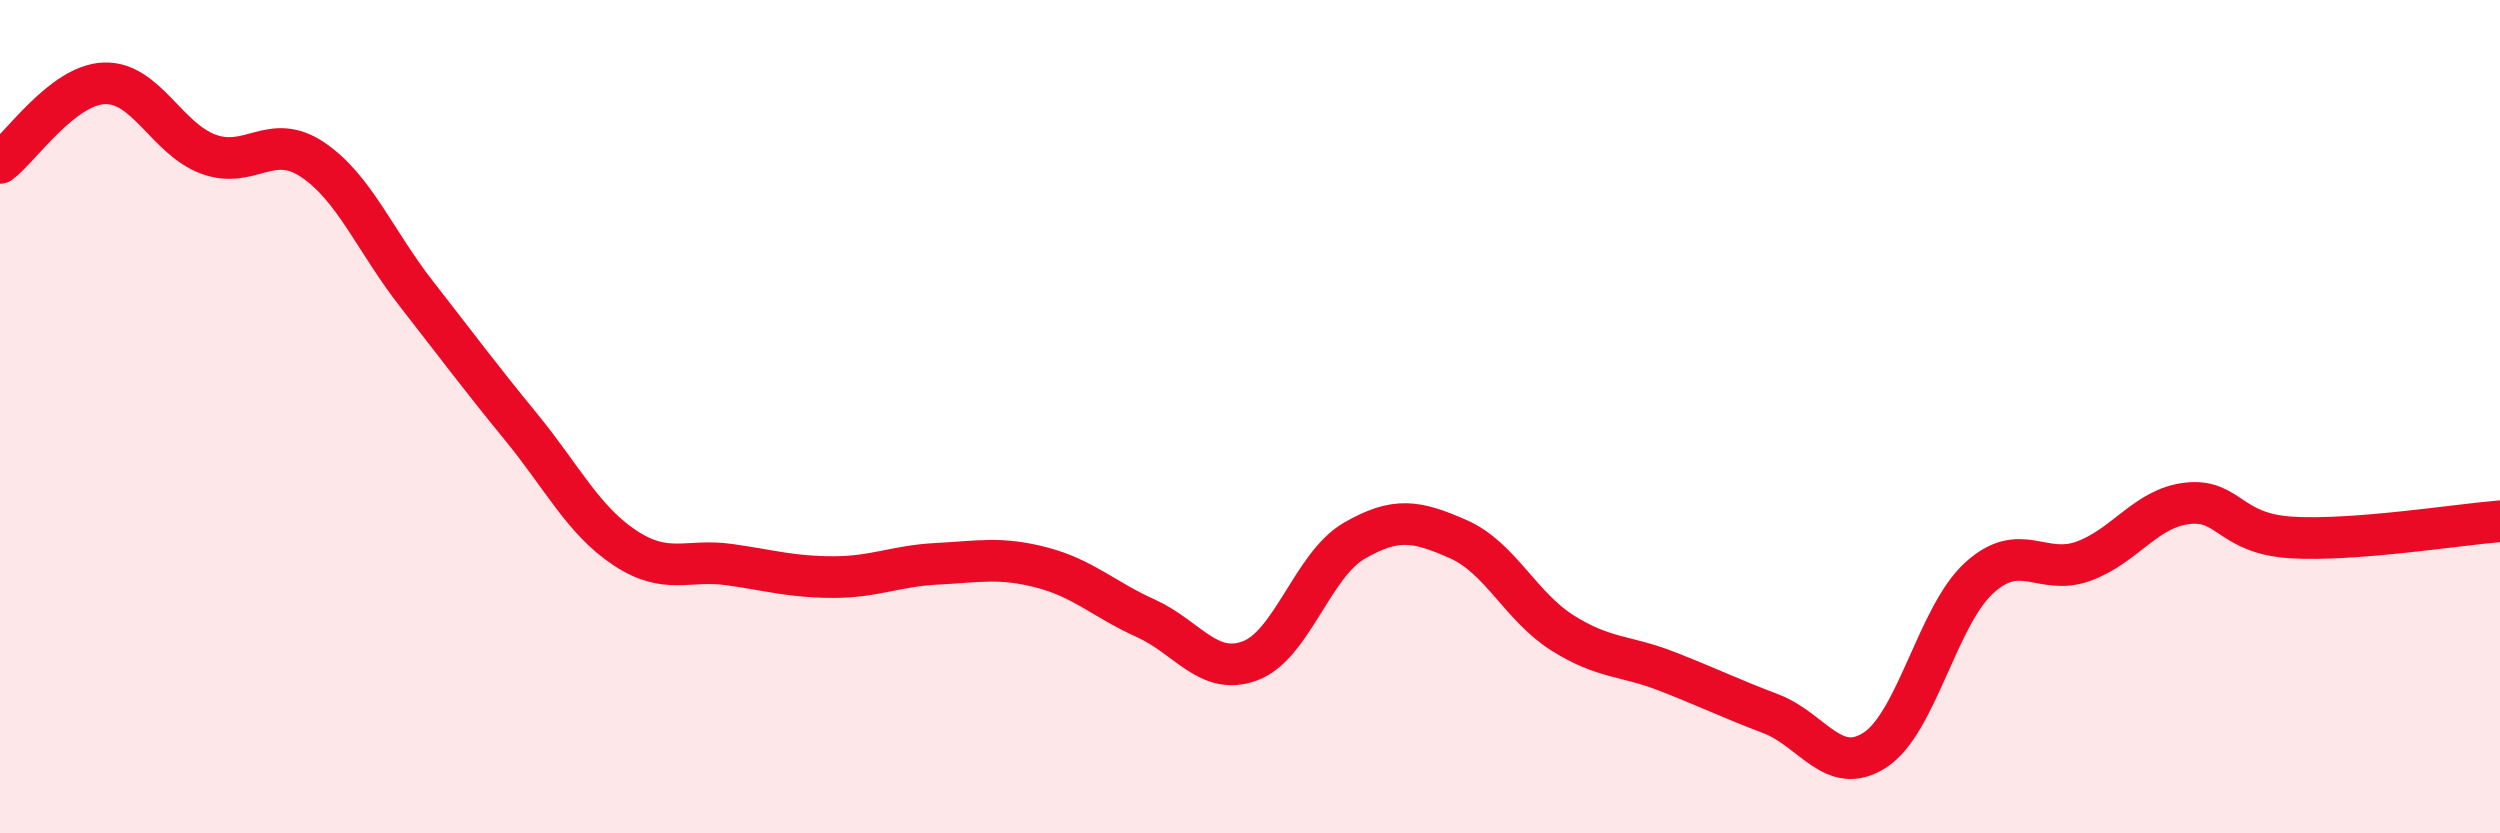 
    <svg width="60" height="20" viewBox="0 0 60 20" xmlns="http://www.w3.org/2000/svg">
      <path
        d="M 0,3.91 C 0.5,3.53 1.5,2.04 2.5,2 C 3.5,1.96 4,3.33 5,3.7 C 6,4.07 6.5,3.16 7.5,3.83 C 8.5,4.5 9,5.78 10,7.06 C 11,8.34 11.5,9.02 12.5,10.24 C 13.5,11.46 14,12.49 15,13.15 C 16,13.81 16.5,13.41 17.5,13.55 C 18.5,13.69 19,13.85 20,13.85 C 21,13.85 21.5,13.58 22.5,13.53 C 23.5,13.48 24,13.36 25,13.62 C 26,13.88 26.5,14.39 27.5,14.84 C 28.5,15.29 29,16.23 30,15.86 C 31,15.49 31.5,13.56 32.5,12.98 C 33.5,12.4 34,12.5 35,12.94 C 36,13.38 36.5,14.56 37.5,15.19 C 38.5,15.82 39,15.72 40,16.11 C 41,16.5 41.5,16.75 42.5,17.13 C 43.5,17.51 44,18.65 45,18 C 46,17.35 46.5,14.78 47.5,13.87 C 48.5,12.96 49,13.83 50,13.47 C 51,13.11 51.5,12.19 52.5,12.08 C 53.5,11.97 53.5,12.81 55,12.9 C 56.5,12.99 59,12.59 60,12.51L60 20L0 20Z"
        fill="#EB0A25"
        opacity="0.1"
        stroke-linecap="round"
        stroke-linejoin="round"
      />
      <path
        d="M 0,3.91 C 0.5,3.53 1.5,2.04 2.5,2 C 3.5,1.96 4,3.33 5,3.7 C 6,4.07 6.5,3.16 7.5,3.83 C 8.5,4.5 9,5.78 10,7.06 C 11,8.34 11.5,9.02 12.5,10.24 C 13.5,11.46 14,12.49 15,13.15 C 16,13.81 16.5,13.41 17.5,13.55 C 18.5,13.69 19,13.85 20,13.85 C 21,13.85 21.5,13.58 22.5,13.53 C 23.5,13.48 24,13.36 25,13.62 C 26,13.88 26.5,14.39 27.5,14.84 C 28.5,15.29 29,16.23 30,15.86 C 31,15.49 31.5,13.56 32.5,12.98 C 33.5,12.4 34,12.5 35,12.94 C 36,13.38 36.5,14.56 37.5,15.19 C 38.5,15.82 39,15.72 40,16.11 C 41,16.5 41.5,16.75 42.5,17.13 C 43.5,17.51 44,18.65 45,18 C 46,17.35 46.5,14.78 47.5,13.87 C 48.5,12.96 49,13.83 50,13.47 C 51,13.11 51.5,12.19 52.5,12.08 C 53.5,11.97 53.5,12.81 55,12.9 C 56.5,12.99 59,12.59 60,12.51"
        stroke="#EB0A25"
        stroke-width="1"
        fill="none"
        stroke-linecap="round"
        stroke-linejoin="round"
      />
    </svg>
  